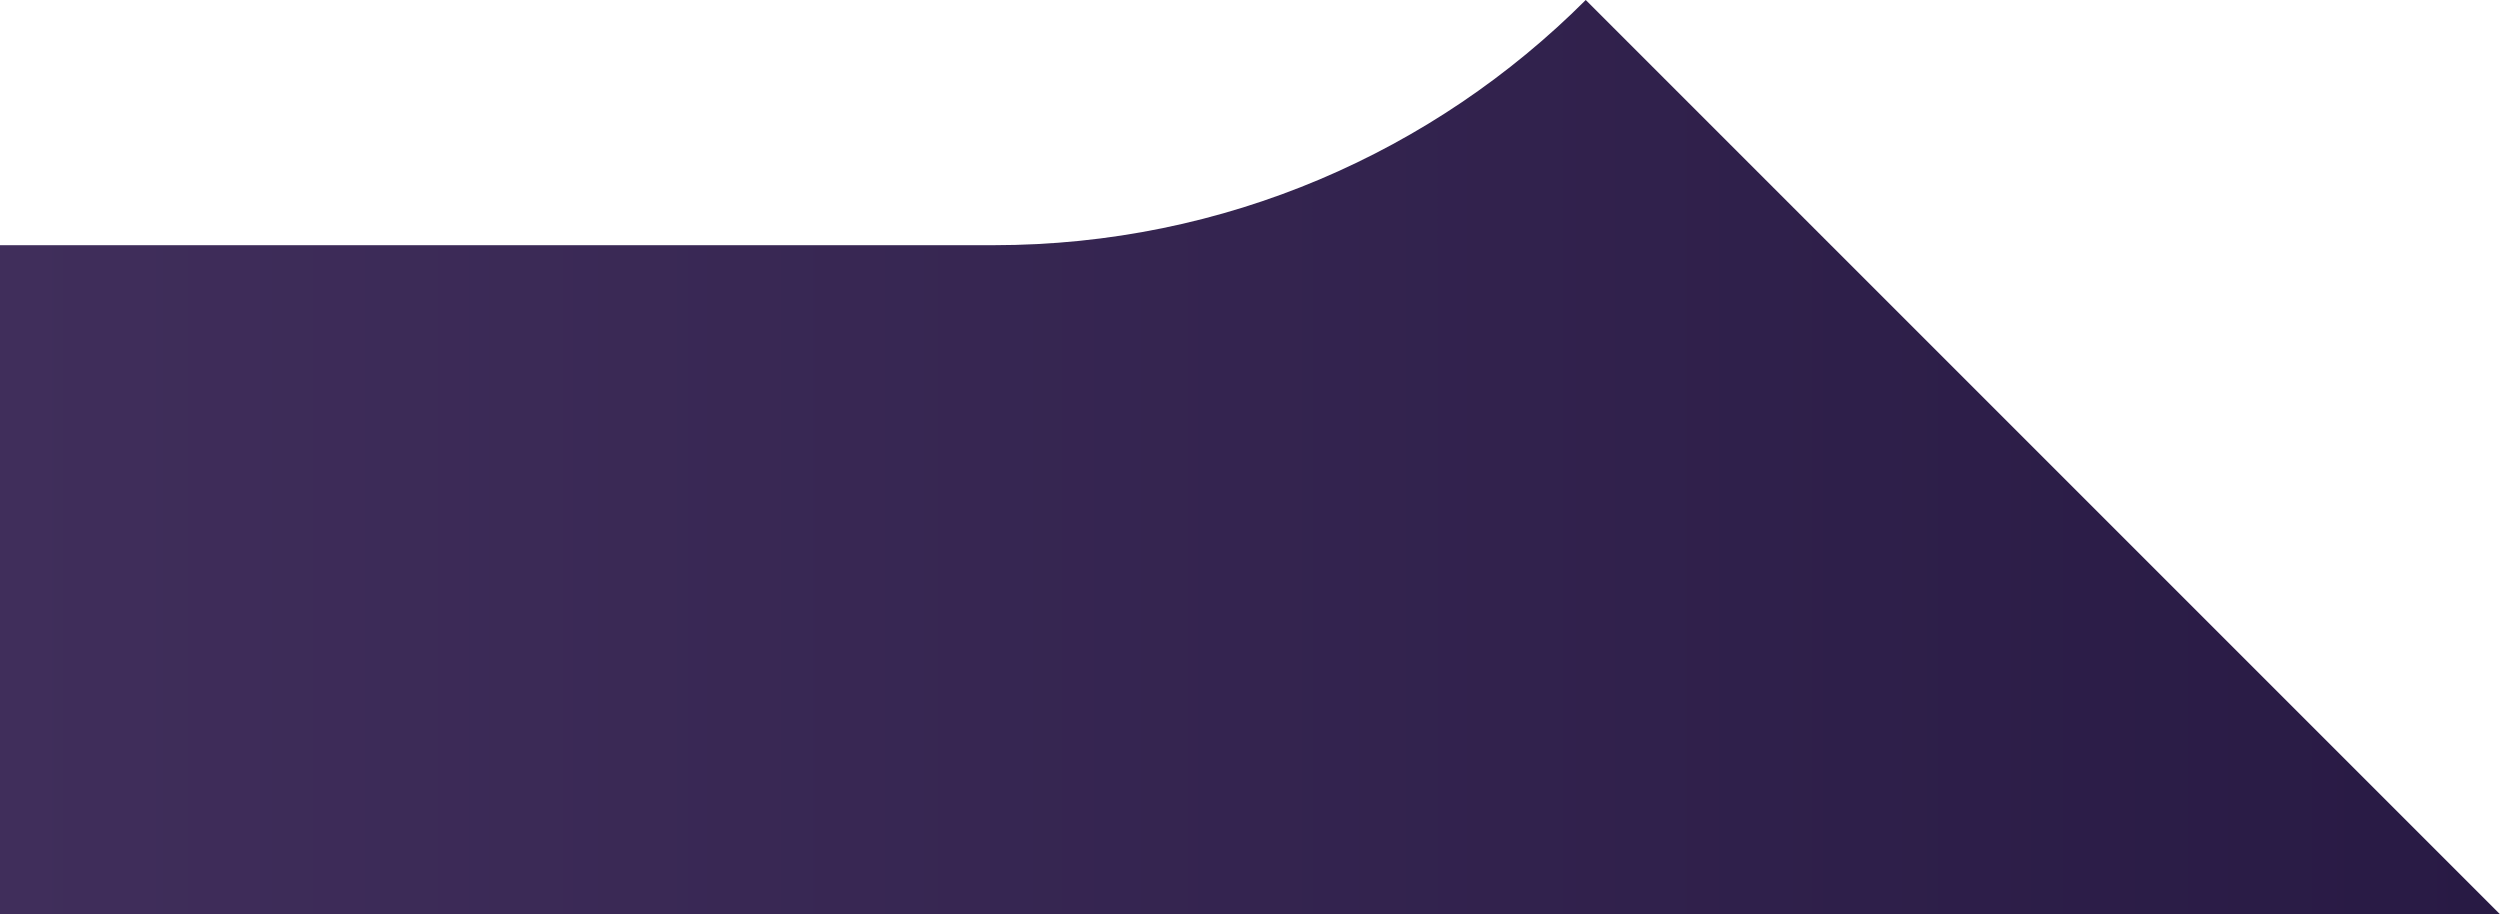 <?xml version="1.0" encoding="utf-8"?>
<!-- Generator: Adobe Illustrator 27.6.1, SVG Export Plug-In . SVG Version: 6.00 Build 0)  -->
<svg version="1.1" id="Calque_1" xmlns="http://www.w3.org/2000/svg" xmlns:xlink="http://www.w3.org/1999/xlink" x="0px" y="0px"
	 viewBox="0 0 312 114.1" style="enable-background:new 0 0 312 114.1;" xml:space="preserve">
<style type="text/css">
	.st0{fill:url(#SVGID_1_);}
</style>
<linearGradient id="SVGID_1_" gradientUnits="userSpaceOnUse" x1="312" y1="57.054" x2="-9.094947e-13" y2="57.054">
	<stop  offset="0" style="stop-color:#281A44"/>
	<stop  offset="1" style="stop-color:#402E5B"/>
</linearGradient>
<path class="st0" d="M312,114.1L197.9,0c-18.9,18.9-45,30.6-73.9,30.6H0v83.5H312z"/>
</svg>
